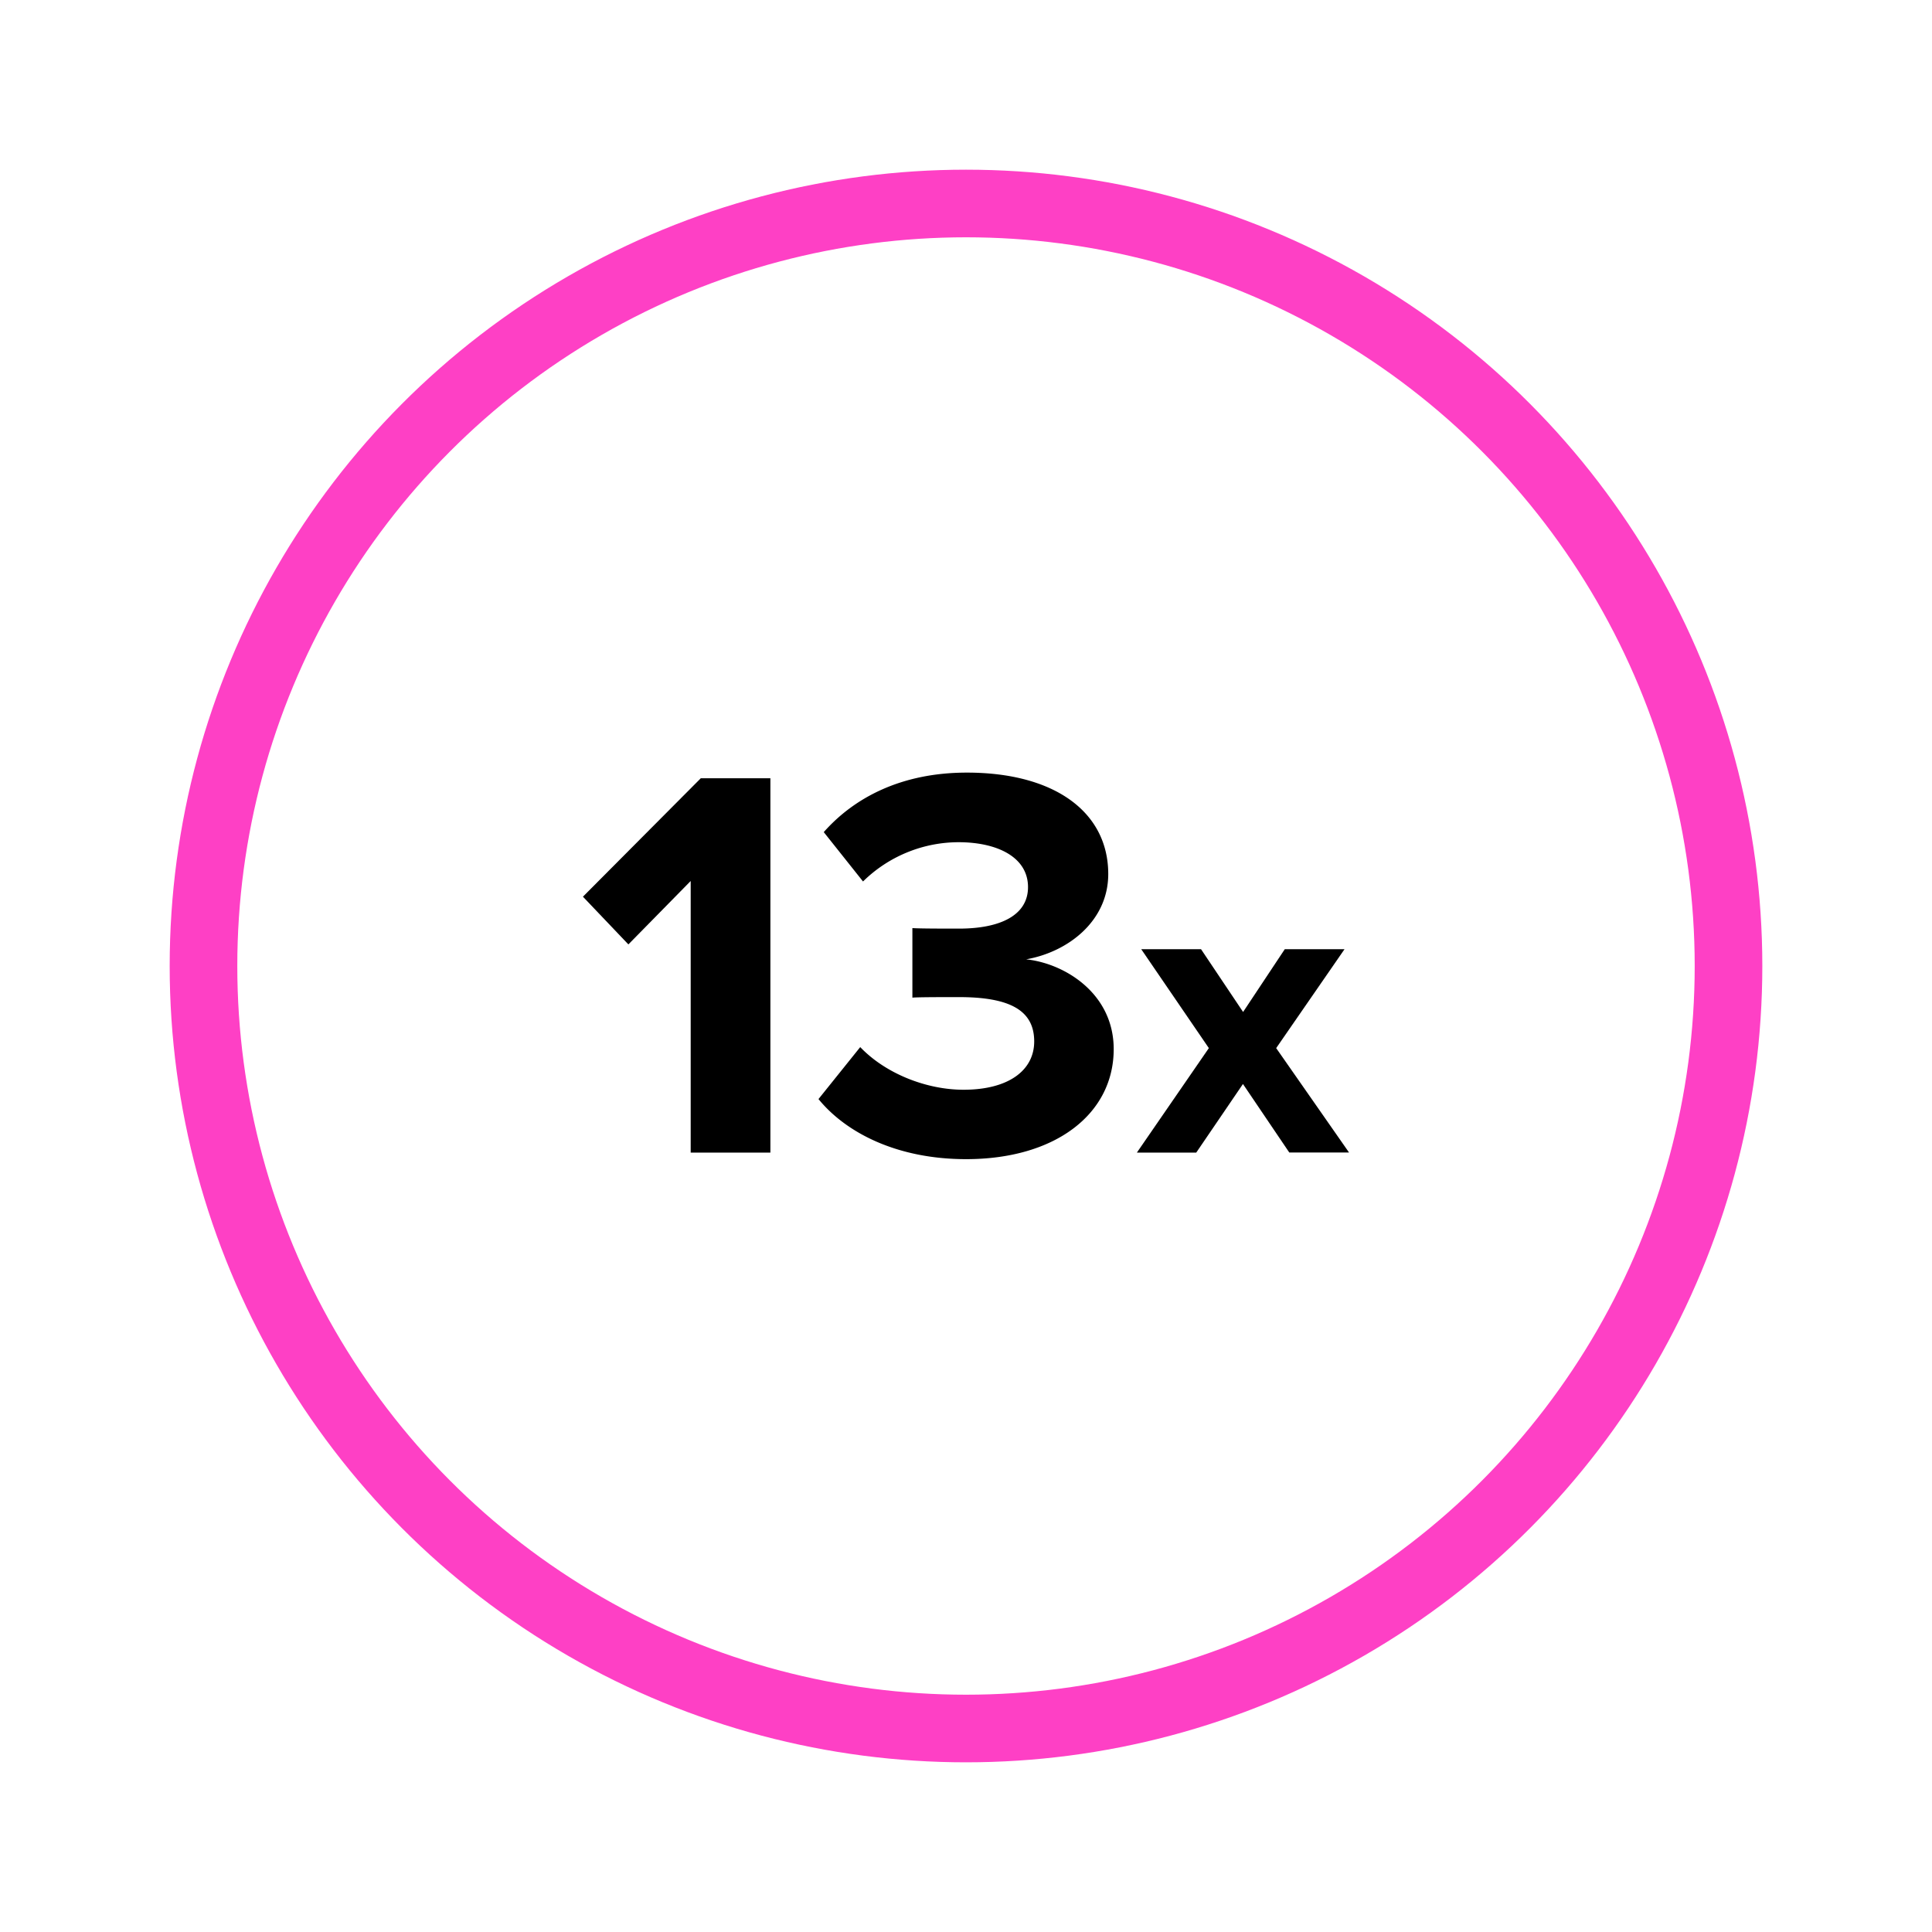 <svg id="Layer_1" data-name="Layer 1" xmlns="http://www.w3.org/2000/svg" viewBox="0 0 400 400"><defs><style>.cls-1{fill:none;stroke:#fe40c5;stroke-miterlimit:10;stroke-width:14px;}</style></defs><path d="M143,182.4l-12.9,13.13-9.41-9.88,24.4-24.52h14.41v77.5H143Z"/><path d="M178.1,216.79c5.34,5.58,13.83,8.83,21.38,8.83,9.41,0,14.64-4.07,14.64-10,0-6.28-4.77-9.18-15.57-9.18-3.25,0-8.48,0-9.65.11v-14.4c1.4.11,6.74.11,9.65.11,8.6,0,14.29-2.79,14.29-8.59,0-6.16-6.27-9.3-14.41-9.3a28.27,28.27,0,0,0-19.75,8.13l-8.13-10.22c6.27-7.09,16-12.32,29.63-12.32,18.12,0,29.27,8.14,29.27,21,0,9.76-8.36,16.15-17,17.66,7.9.82,18.13,7,18.13,18.59,0,13.37-12,22.78-30.56,22.78-14.29,0-24.87-5.46-30.56-12.44Z"/><path d="M257.34,224.43l-9.67,14.2H235.38L250.28,217l-14-20.48h12.38l8.71,13,8.63-13h12.37L264.22,217l15.08,21.61H266.93Z"/><circle class="cls-1" cx="200" cy="200" r="157.87"/></svg>